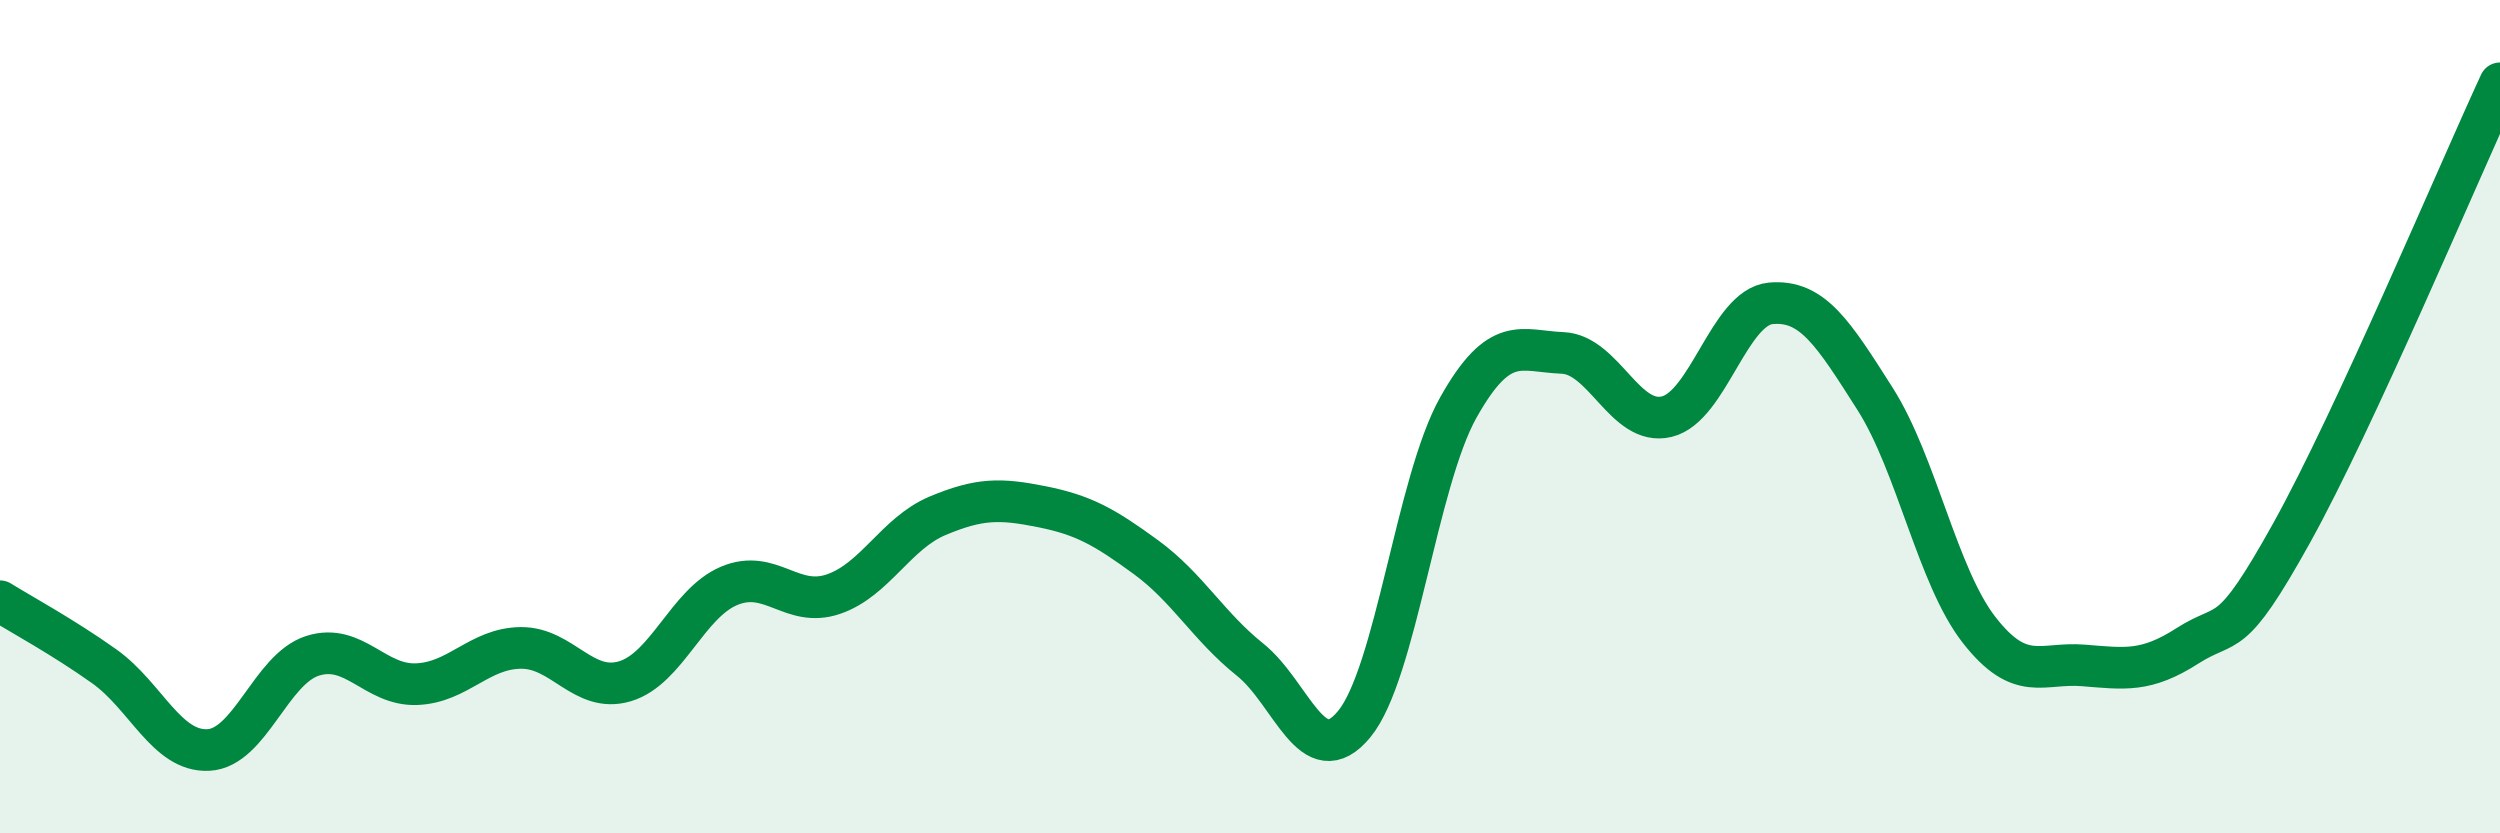 
    <svg width="60" height="20" viewBox="0 0 60 20" xmlns="http://www.w3.org/2000/svg">
      <path
        d="M 0,14.43 C 0.5,14.74 1.5,15.28 2.5,15.99 C 3.5,16.7 4,18.05 5,18 C 6,17.95 6.5,16.06 7.5,15.74 C 8.5,15.42 9,16.46 10,16.42 C 11,16.38 11.5,15.56 12.5,15.55 C 13.5,15.54 14,16.65 15,16.35 C 16,16.05 16.5,14.48 17.5,14.06 C 18.5,13.64 19,14.6 20,14.26 C 21,13.92 21.5,12.8 22.5,12.38 C 23.5,11.96 24,11.96 25,12.16 C 26,12.36 26.5,12.64 27.5,13.37 C 28.5,14.1 29,15.03 30,15.83 C 31,16.63 31.5,18.59 32.5,17.38 C 33.5,16.17 34,11.56 35,9.78 C 36,8 36.5,8.43 37.5,8.47 C 38.5,8.51 39,10.24 40,10 C 41,9.76 41.5,7.37 42.5,7.28 C 43.5,7.19 44,8 45,9.57 C 46,11.14 46.5,13.84 47.5,15.12 C 48.5,16.4 49,15.89 50,15.97 C 51,16.05 51.5,16.14 52.5,15.5 C 53.5,14.86 53.5,15.49 55,12.79 C 56.5,10.09 59,4.16 60,2L60 20L0 20Z"
        fill="#008740"
        opacity="0.1"
        stroke-linecap="round"
        stroke-linejoin="round"
      />
      <path
        d="M 0,14.43 C 0.5,14.74 1.5,15.28 2.5,15.99 C 3.5,16.7 4,18.05 5,18 C 6,17.95 6.5,16.06 7.5,15.74 C 8.5,15.42 9,16.46 10,16.42 C 11,16.38 11.5,15.56 12.5,15.55 C 13.5,15.54 14,16.65 15,16.35 C 16,16.05 16.5,14.48 17.5,14.06 C 18.5,13.64 19,14.6 20,14.26 C 21,13.92 21.5,12.8 22.5,12.38 C 23.5,11.96 24,11.96 25,12.16 C 26,12.36 26.5,12.64 27.5,13.37 C 28.5,14.1 29,15.03 30,15.83 C 31,16.63 31.5,18.59 32.5,17.38 C 33.5,16.17 34,11.56 35,9.78 C 36,8 36.5,8.43 37.5,8.47 C 38.5,8.51 39,10.24 40,10 C 41,9.76 41.5,7.37 42.5,7.28 C 43.5,7.19 44,8 45,9.57 C 46,11.14 46.5,13.84 47.5,15.12 C 48.5,16.4 49,15.89 50,15.97 C 51,16.05 51.5,16.14 52.5,15.5 C 53.5,14.86 53.5,15.49 55,12.79 C 56.5,10.09 59,4.16 60,2"
        stroke="#008740"
        stroke-width="1"
        fill="none"
        stroke-linecap="round"
        stroke-linejoin="round"
      />
    </svg>
  